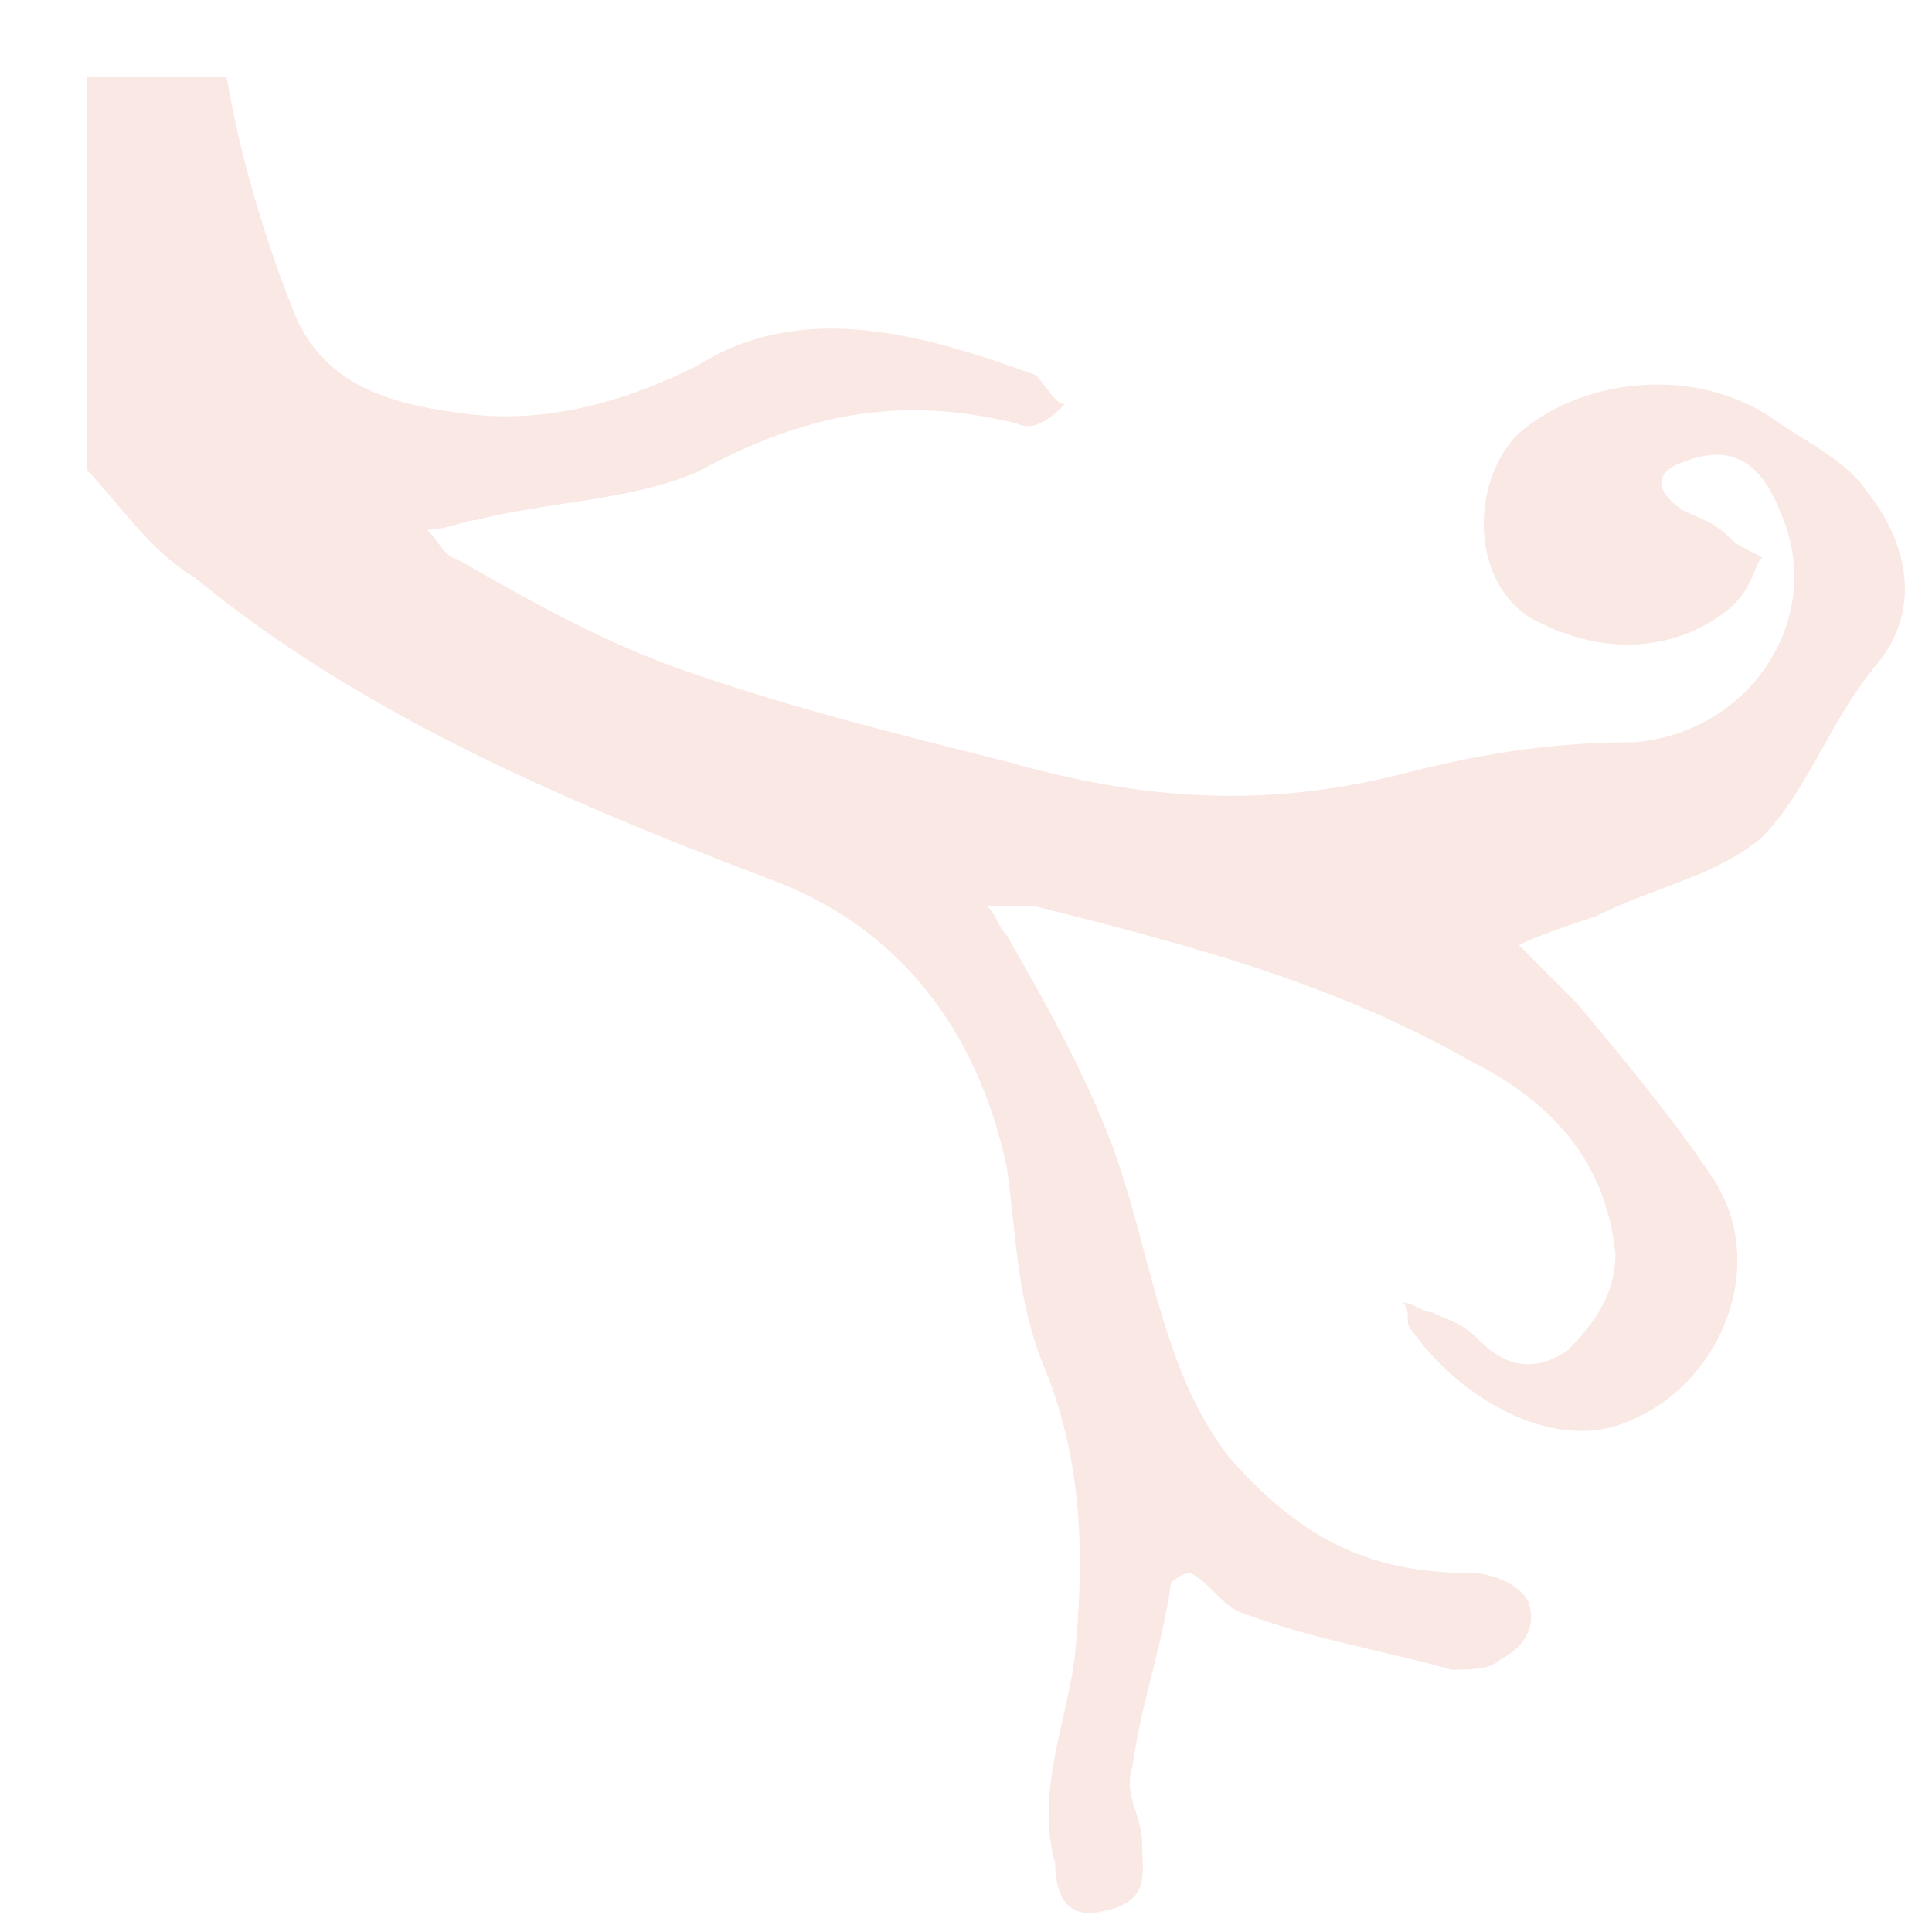 <svg width="20" height="20" viewBox="0 0 20 20" fill="none" xmlns="http://www.w3.org/2000/svg">
<path opacity="0.15" fill-rule="evenodd" clip-rule="evenodd" d="M2.346 0.799C2.482 1.594 2.713 2.389 3.023 3.184C3.323 3.984 4.023 4.184 4.823 4.284C5.623 4.384 6.423 4.184 7.223 3.784C8.323 3.084 9.623 3.484 10.723 3.884C10.756 3.917 10.789 3.962 10.823 4.006C10.889 4.095 10.956 4.184 11.023 4.184L11.023 4.184C10.923 4.284 10.723 4.484 10.523 4.384C9.323 4.084 8.323 4.284 7.223 4.884C6.794 5.067 6.329 5.139 5.848 5.212C5.544 5.259 5.233 5.306 4.923 5.384C4.881 5.384 4.823 5.401 4.754 5.421C4.657 5.449 4.54 5.484 4.423 5.484C4.456 5.517 4.489 5.562 4.523 5.606C4.589 5.695 4.656 5.784 4.723 5.784L4.723 5.784C5.423 6.184 6.123 6.584 6.923 6.884C8.023 7.284 9.223 7.584 10.423 7.884C11.823 8.284 13.123 8.384 14.623 7.984C15.423 7.784 16.123 7.684 16.923 7.684C18.123 7.584 18.923 6.384 18.423 5.284C18.223 4.784 17.923 4.584 17.423 4.784C17.123 4.884 17.123 5.084 17.423 5.284C17.476 5.311 17.523 5.33 17.566 5.348C17.683 5.398 17.776 5.437 17.923 5.584C17.973 5.634 18.073 5.684 18.148 5.721C18.223 5.759 18.273 5.784 18.223 5.784C18.196 5.837 18.176 5.884 18.158 5.927C18.108 6.045 18.069 6.137 17.923 6.284C17.323 6.784 16.523 6.784 15.823 6.384C15.223 5.984 15.223 4.984 15.723 4.484C16.423 3.884 17.623 3.784 18.423 4.384C18.488 4.427 18.558 4.471 18.629 4.515C18.887 4.675 19.166 4.849 19.323 5.084C19.723 5.584 19.923 6.284 19.423 6.884C19.191 7.162 19.023 7.462 18.861 7.753C18.673 8.09 18.491 8.416 18.223 8.684C17.909 8.935 17.555 9.068 17.187 9.206C16.969 9.288 16.746 9.372 16.523 9.484L16.522 9.484C16.222 9.584 15.922 9.684 15.723 9.784L16.323 10.384L16.323 10.384C16.823 10.984 17.323 11.584 17.723 12.184C18.323 13.084 17.823 14.284 16.923 14.684C16.123 15.084 15.123 14.484 14.623 13.784C14.573 13.734 14.573 13.684 14.573 13.634C14.573 13.584 14.573 13.534 14.523 13.484C14.573 13.484 14.623 13.509 14.673 13.534C14.723 13.559 14.773 13.584 14.823 13.584C14.876 13.611 14.923 13.63 14.966 13.648C15.083 13.698 15.176 13.737 15.323 13.884C15.623 14.184 15.923 14.184 16.223 13.984C16.523 13.684 16.723 13.384 16.723 12.984C16.623 11.984 16.023 11.384 15.223 10.984C13.823 10.184 12.323 9.784 10.723 9.384H10.223C10.273 9.434 10.298 9.484 10.323 9.534C10.348 9.584 10.373 9.634 10.423 9.684C10.823 10.384 11.223 11.084 11.523 11.884C11.652 12.241 11.751 12.608 11.848 12.973C12.051 13.731 12.25 14.476 12.723 15.084C13.423 15.884 14.123 16.284 15.223 16.284C15.423 16.284 15.723 16.384 15.823 16.584C15.923 16.884 15.723 17.084 15.523 17.184C15.423 17.284 15.223 17.284 15.023 17.284H15.023C14.77 17.211 14.516 17.152 14.259 17.092C13.803 16.985 13.333 16.875 12.823 16.684C12.723 16.634 12.648 16.559 12.573 16.484C12.498 16.409 12.423 16.334 12.323 16.284C12.223 16.284 12.123 16.384 12.123 16.384C12.073 16.734 11.998 17.034 11.923 17.334C11.848 17.634 11.773 17.934 11.723 18.284C11.664 18.46 11.709 18.602 11.756 18.75C11.789 18.854 11.823 18.96 11.823 19.084C11.823 19.127 11.825 19.171 11.827 19.213C11.839 19.466 11.85 19.698 11.423 19.784C11.023 19.884 10.923 19.584 10.923 19.284C10.78 18.784 10.892 18.284 11.004 17.784C11.049 17.584 11.094 17.384 11.123 17.184C11.223 16.184 11.223 15.184 10.823 14.184C10.598 13.659 10.541 13.134 10.485 12.609C10.466 12.434 10.448 12.259 10.423 12.084C10.123 10.684 9.323 9.584 7.923 9.084C5.823 8.284 3.723 7.384 2.023 5.984C1.689 5.784 1.445 5.495 1.2 5.206C1.103 5.091 1.006 4.976 0.903 4.867V0.799H2.346Z" fill="#D96846"/>
</svg>
